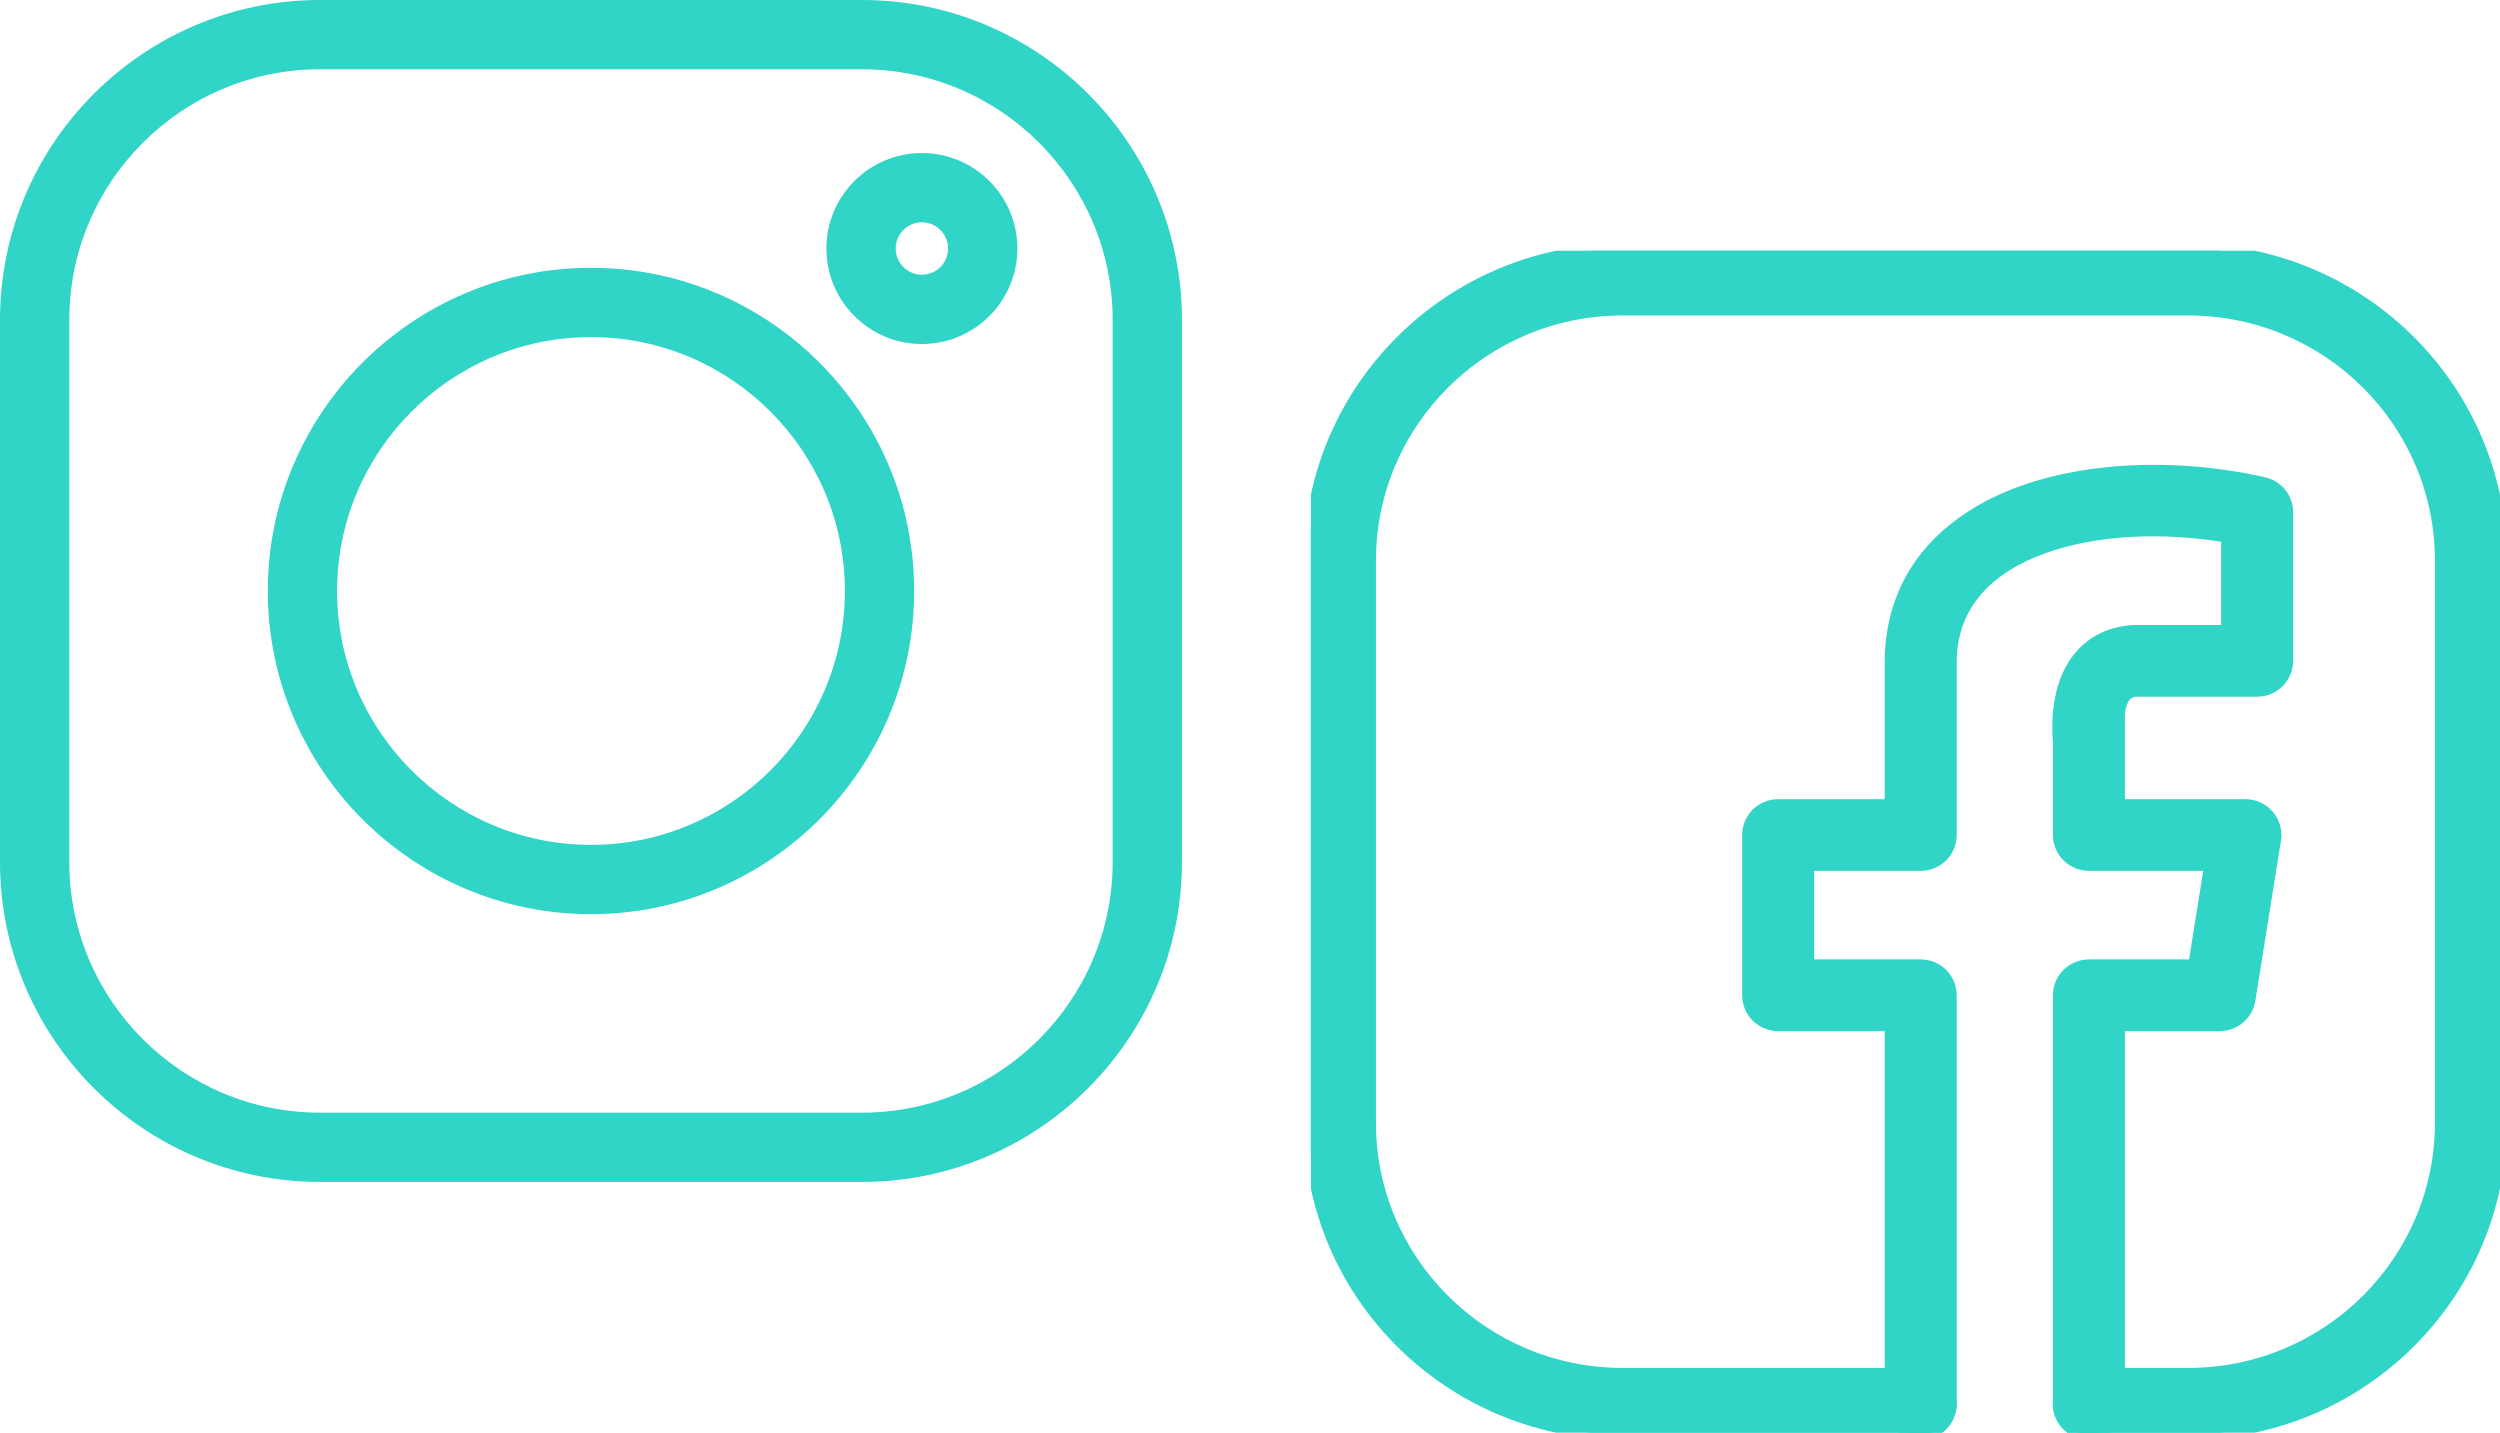 <svg width="349" height="200" viewBox="0 0 349 200" fill="none" xmlns="http://www.w3.org/2000/svg">
<g clip-path="url(#clip0_113_308)">
<path d="M291.593 200.218H305.47C329.61 200.218 349.214 180.739 349.214 156.733V78.268C349.214 54.263 329.61 34.783 305.47 34.783H226.529C202.389 34.783 182.785 54.263 182.785 78.268V156.733C182.785 180.739 202.389 200.218 226.529 200.218H268.114C270.469 200.218 272.388 198.318 272.388 195.965C272.388 193.613 270.469 191.713 268.114 191.713H226.529C207.1 191.713 191.333 176.034 191.333 156.733V78.268C191.333 58.967 207.1 43.289 226.529 43.289H305.47C324.899 43.289 340.666 58.967 340.666 78.268V156.733C340.666 176.034 324.899 191.713 305.47 191.713H291.593C289.238 191.713 287.319 193.613 287.319 195.965C287.319 198.318 289.238 200.218 291.593 200.218Z" fill="#30D5C8" stroke="#30D5C8" stroke-width="1.5"/>
<path d="M295.889 195.996V143.194H309.881C311.981 143.194 313.766 141.673 314.102 139.613L314.102 139.611L317.682 117.234L316.971 117.12L317.682 117.234C317.879 116.005 317.524 114.752 316.714 113.807C315.901 112.854 314.71 112.315 313.461 112.315H295.889V102.628V100.823L295.793 100.919C295.814 99.803 295.942 98.851 296.216 98.116C296.407 97.605 296.656 97.233 296.959 96.978C297.251 96.733 297.632 96.562 298.158 96.51H315.1C317.457 96.51 319.372 94.606 319.372 92.254V71.506C319.372 69.518 317.989 67.801 316.049 67.361C302.472 64.275 286.956 65.222 276.59 71.166C268.99 75.521 263.963 82.443 263.855 92.21H263.855V92.218V112.315H248.23C245.873 112.315 243.957 114.213 243.957 116.566V138.938C243.957 141.29 245.872 143.194 248.23 143.194H263.855V195.996C263.855 198.349 265.776 200.252 268.133 200.252C270.485 200.252 272.405 198.348 272.405 195.996V138.938C272.405 136.584 270.489 134.686 268.133 134.686H252.507V120.822H268.133C270.491 120.822 272.405 118.918 272.405 116.566V92.284C272.501 84.222 277.812 79.199 285.283 76.522L285.284 76.522C292.689 73.865 302.018 73.5 310.822 74.994V88.003H298.014H298.006C297.939 88.003 297.849 88.003 297.751 88.01C294.303 88.221 291.542 89.743 289.717 92.356C287.909 94.947 287.069 98.539 287.282 102.835C287.288 103.018 287.309 103.197 287.339 103.366V116.566C287.339 118.919 289.26 120.822 291.616 120.822H308.453L306.231 134.686H291.616C289.261 134.686 287.339 136.583 287.339 138.938V195.996C287.339 198.349 289.26 200.252 291.616 200.252C293.968 200.252 295.889 198.348 295.889 195.996Z" fill="#30D5C8" stroke="#30D5C8" stroke-width="1.5"/>
</g>
<g clip-path="url(#clip1_113_308)">
<path d="M120.336 0H44.664C20.036 0 0 20.036 0 44.664V120.337C0 144.964 20.036 165 44.664 165H120.337C144.964 165 165 144.964 165 120.337V44.664C165 20.036 144.964 0 120.336 0ZM155.327 120.337C155.327 139.63 139.63 155.327 120.336 155.327H44.664C25.37 155.327 9.673 139.63 9.673 120.337V44.664C9.673 25.37 25.37 9.673 44.664 9.673H120.337C139.63 9.673 155.327 25.37 155.327 44.664V120.337Z" fill="#30D5C8"/>
<path d="M82.501 37.385C57.623 37.385 37.385 57.623 37.385 82.501C37.385 107.378 57.623 127.616 82.501 127.616C107.378 127.616 127.616 107.378 127.616 82.501C127.616 57.623 107.378 37.385 82.501 37.385ZM82.501 117.943C62.958 117.943 47.058 102.044 47.058 82.501C47.058 62.958 62.958 47.058 82.501 47.058C102.044 47.058 117.943 62.958 117.943 82.501C117.943 102.044 102.044 117.943 82.501 117.943Z" fill="#30D5C8"/>
<path d="M128.694 21.361C121.343 21.361 115.363 27.342 115.363 34.693C115.363 42.044 121.343 48.025 128.694 48.025C136.046 48.025 142.027 42.044 142.027 34.693C142.027 27.341 136.046 21.361 128.694 21.361ZM128.694 38.351C126.678 38.351 125.036 36.709 125.036 34.693C125.036 32.675 126.678 31.034 128.694 31.034C130.712 31.034 132.354 32.675 132.354 34.693C132.354 36.709 130.712 38.351 128.694 38.351Z" fill="#30D5C8"/>
</g>
<defs>
<clipPath id="clip0_113_308">
<rect width="166" height="165" fill="white" transform="translate(183 35)"/>
</clipPath>
<clipPath id="clip1_113_308">
<rect width="165" height="165" fill="white"/>
</clipPath>
</defs>
</svg>
